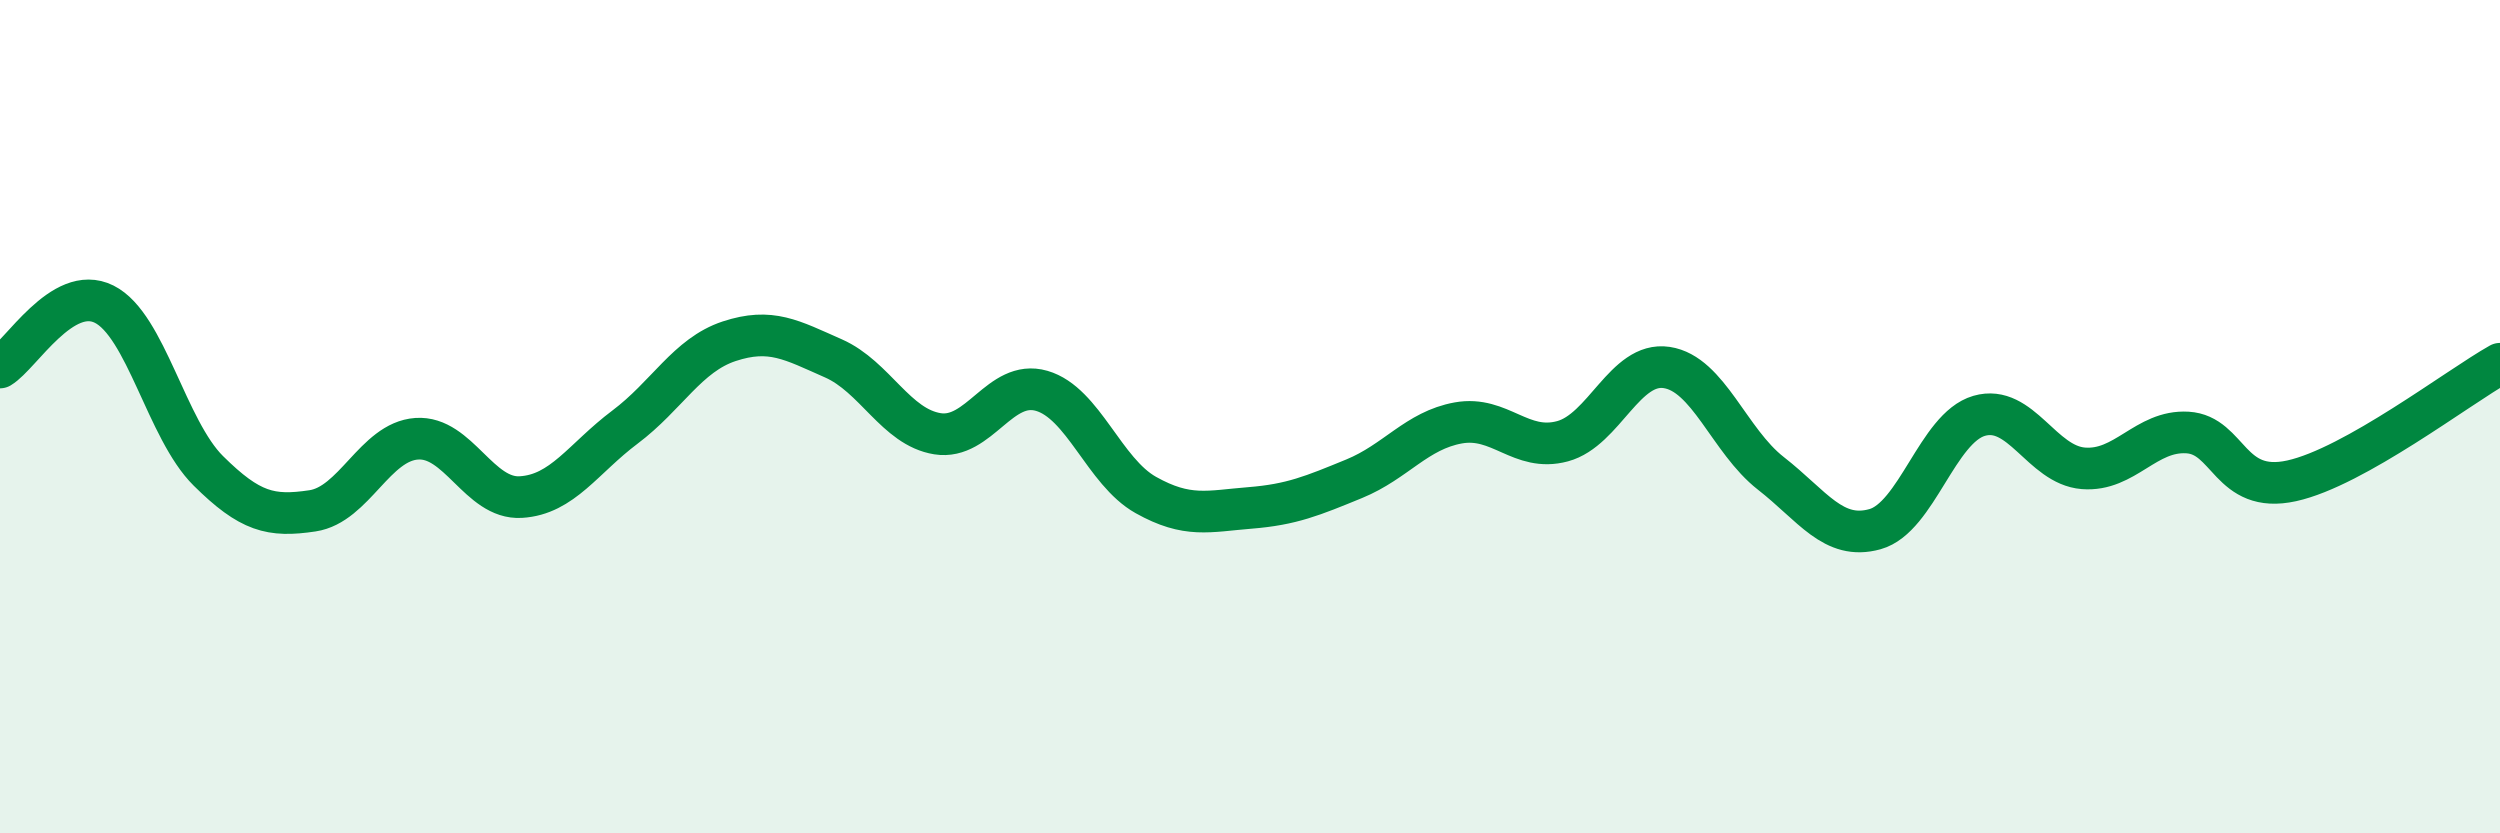 
    <svg width="60" height="20" viewBox="0 0 60 20" xmlns="http://www.w3.org/2000/svg">
      <path
        d="M 0,8.82 C 0.5,8.52 1.5,6.8 2.5,7.3 C 3.5,7.8 4,10.31 5,11.3 C 6,12.29 6.5,12.41 7.5,12.26 C 8.5,12.11 9,10.6 10,10.53 C 11,10.46 11.5,11.99 12.5,11.93 C 13.5,11.87 14,11 15,10.25 C 16,9.5 16.5,8.52 17.5,8.19 C 18.5,7.86 19,8.16 20,8.6 C 21,9.04 21.5,10.25 22.5,10.41 C 23.5,10.57 24,9.09 25,9.38 C 26,9.67 26.5,11.32 27.5,11.88 C 28.5,12.44 29,12.27 30,12.19 C 31,12.11 31.5,11.9 32.5,11.49 C 33.5,11.08 34,10.33 35,10.15 C 36,9.97 36.5,10.86 37.5,10.59 C 38.5,10.32 39,8.67 40,8.82 C 41,8.97 41.5,10.58 42.5,11.36 C 43.5,12.14 44,12.98 45,12.7 C 46,12.42 46.5,10.27 47.5,9.98 C 48.5,9.69 49,11.16 50,11.24 C 51,11.32 51.5,10.32 52.5,10.38 C 53.5,10.44 53.5,11.87 55,11.54 C 56.5,11.21 59,9.29 60,8.73L60 20L0 20Z"
        fill="#008740"
        opacity="0.1"
        stroke-linecap="round"
        stroke-linejoin="round"
      />
      <path
        d="M 0,8.82 C 0.5,8.52 1.5,6.8 2.5,7.3 C 3.5,7.8 4,10.31 5,11.3 C 6,12.29 6.5,12.41 7.5,12.26 C 8.5,12.11 9,10.6 10,10.53 C 11,10.46 11.5,11.99 12.5,11.93 C 13.5,11.87 14,11 15,10.25 C 16,9.5 16.5,8.52 17.5,8.19 C 18.5,7.86 19,8.16 20,8.6 C 21,9.04 21.5,10.25 22.5,10.41 C 23.5,10.57 24,9.09 25,9.38 C 26,9.67 26.5,11.32 27.5,11.88 C 28.5,12.44 29,12.27 30,12.19 C 31,12.11 31.5,11.9 32.5,11.49 C 33.5,11.08 34,10.33 35,10.15 C 36,9.97 36.5,10.86 37.5,10.59 C 38.5,10.32 39,8.67 40,8.82 C 41,8.97 41.5,10.58 42.5,11.36 C 43.5,12.14 44,12.98 45,12.7 C 46,12.42 46.5,10.27 47.5,9.98 C 48.5,9.69 49,11.16 50,11.24 C 51,11.32 51.5,10.32 52.5,10.38 C 53.5,10.44 53.5,11.87 55,11.54 C 56.5,11.21 59,9.29 60,8.73"
        stroke="#008740"
        stroke-width="1"
        fill="none"
        stroke-linecap="round"
        stroke-linejoin="round"
      />
    </svg>
  